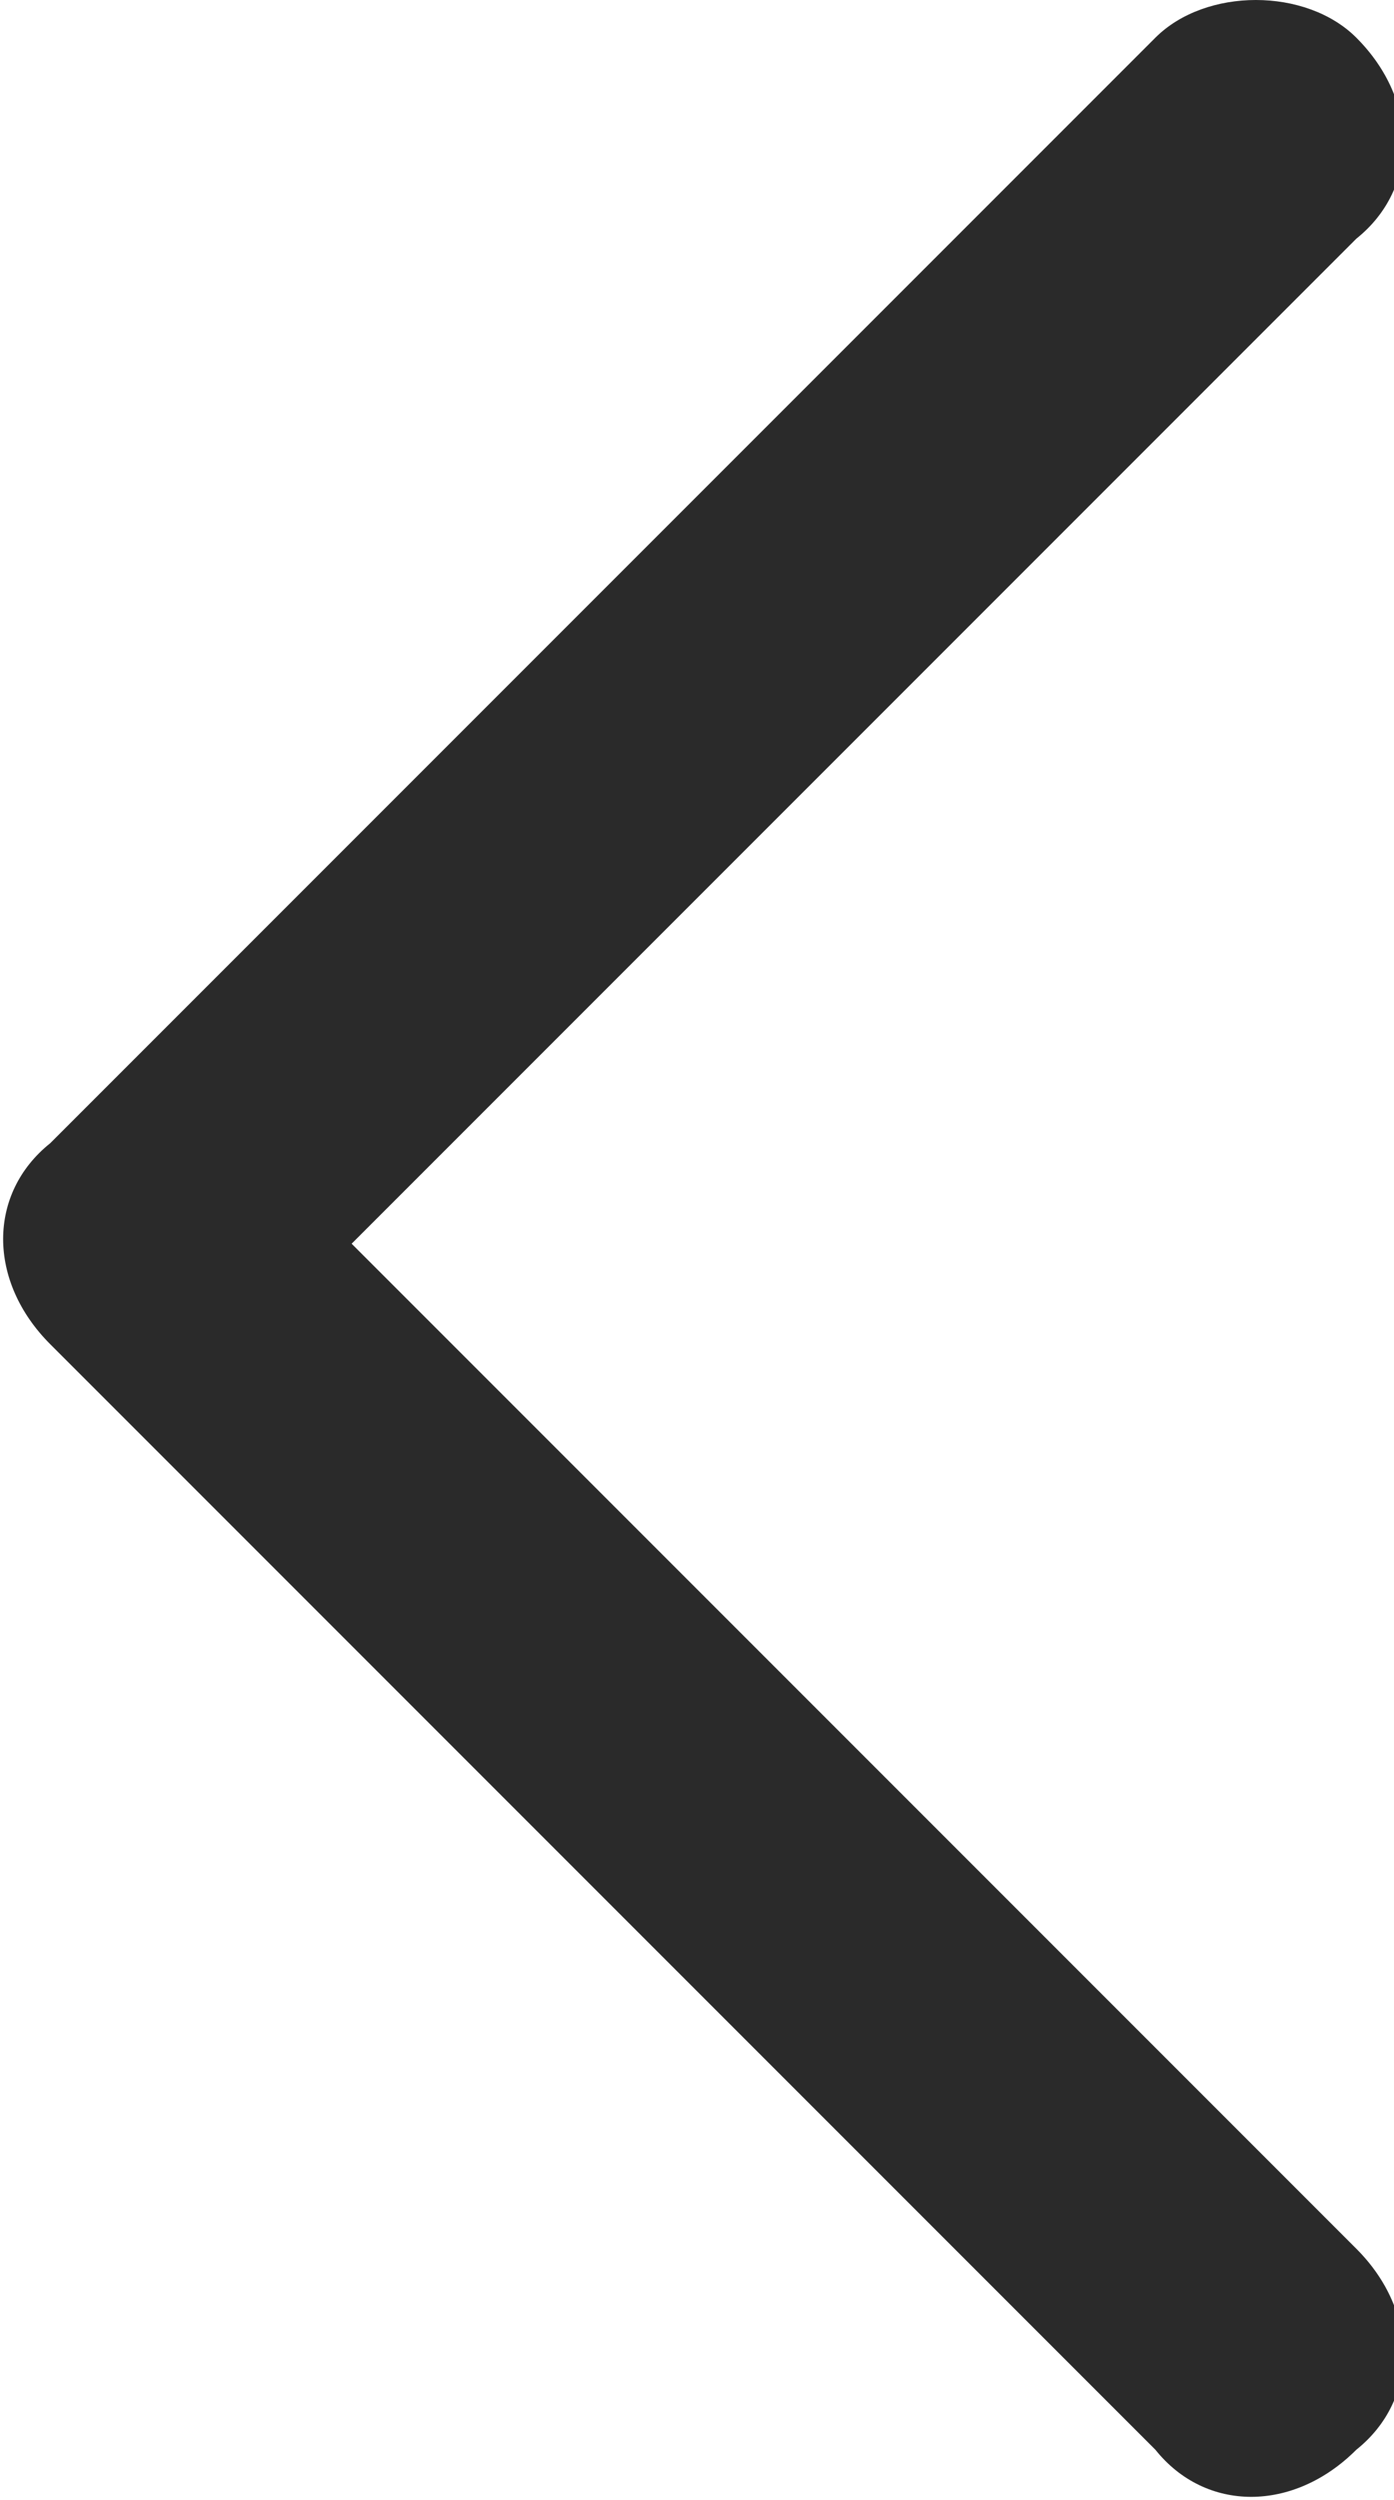 <?xml version="1.0" encoding="utf-8"?>
<!-- Generator: Adobe Illustrator 22.1.0, SVG Export Plug-In . SVG Version: 6.00 Build 0)  -->
<svg version="1.1" id="Layer_1" xmlns="http://www.w3.org/2000/svg" xmlns:xlink="http://www.w3.org/1999/xlink" x="0px" y="0px"
	 viewBox="0 0 11.1 19.9" style="enable-background:new 0 0 11.1 19.9;" xml:space="preserve">
<style type="text/css">
	.st0{fill:#2A2A2A;}
</style>
<g>
	<path class="st0" d="M10,0c0.3,0,0.6,0.1,0.8,0.3c0.5,0.5,0.5,1.2,0,1.6l-8,8l8,8c0.5,0.5,0.5,1.2,0,1.6c-0.5,0.5-1.2,0.5-1.6,0
		l-8.8-8.8c-0.5-0.5-0.5-1.2,0-1.6l8.8-8.8C9.4,0.1,9.7,0,10,0z"/>
</g>
</svg>
